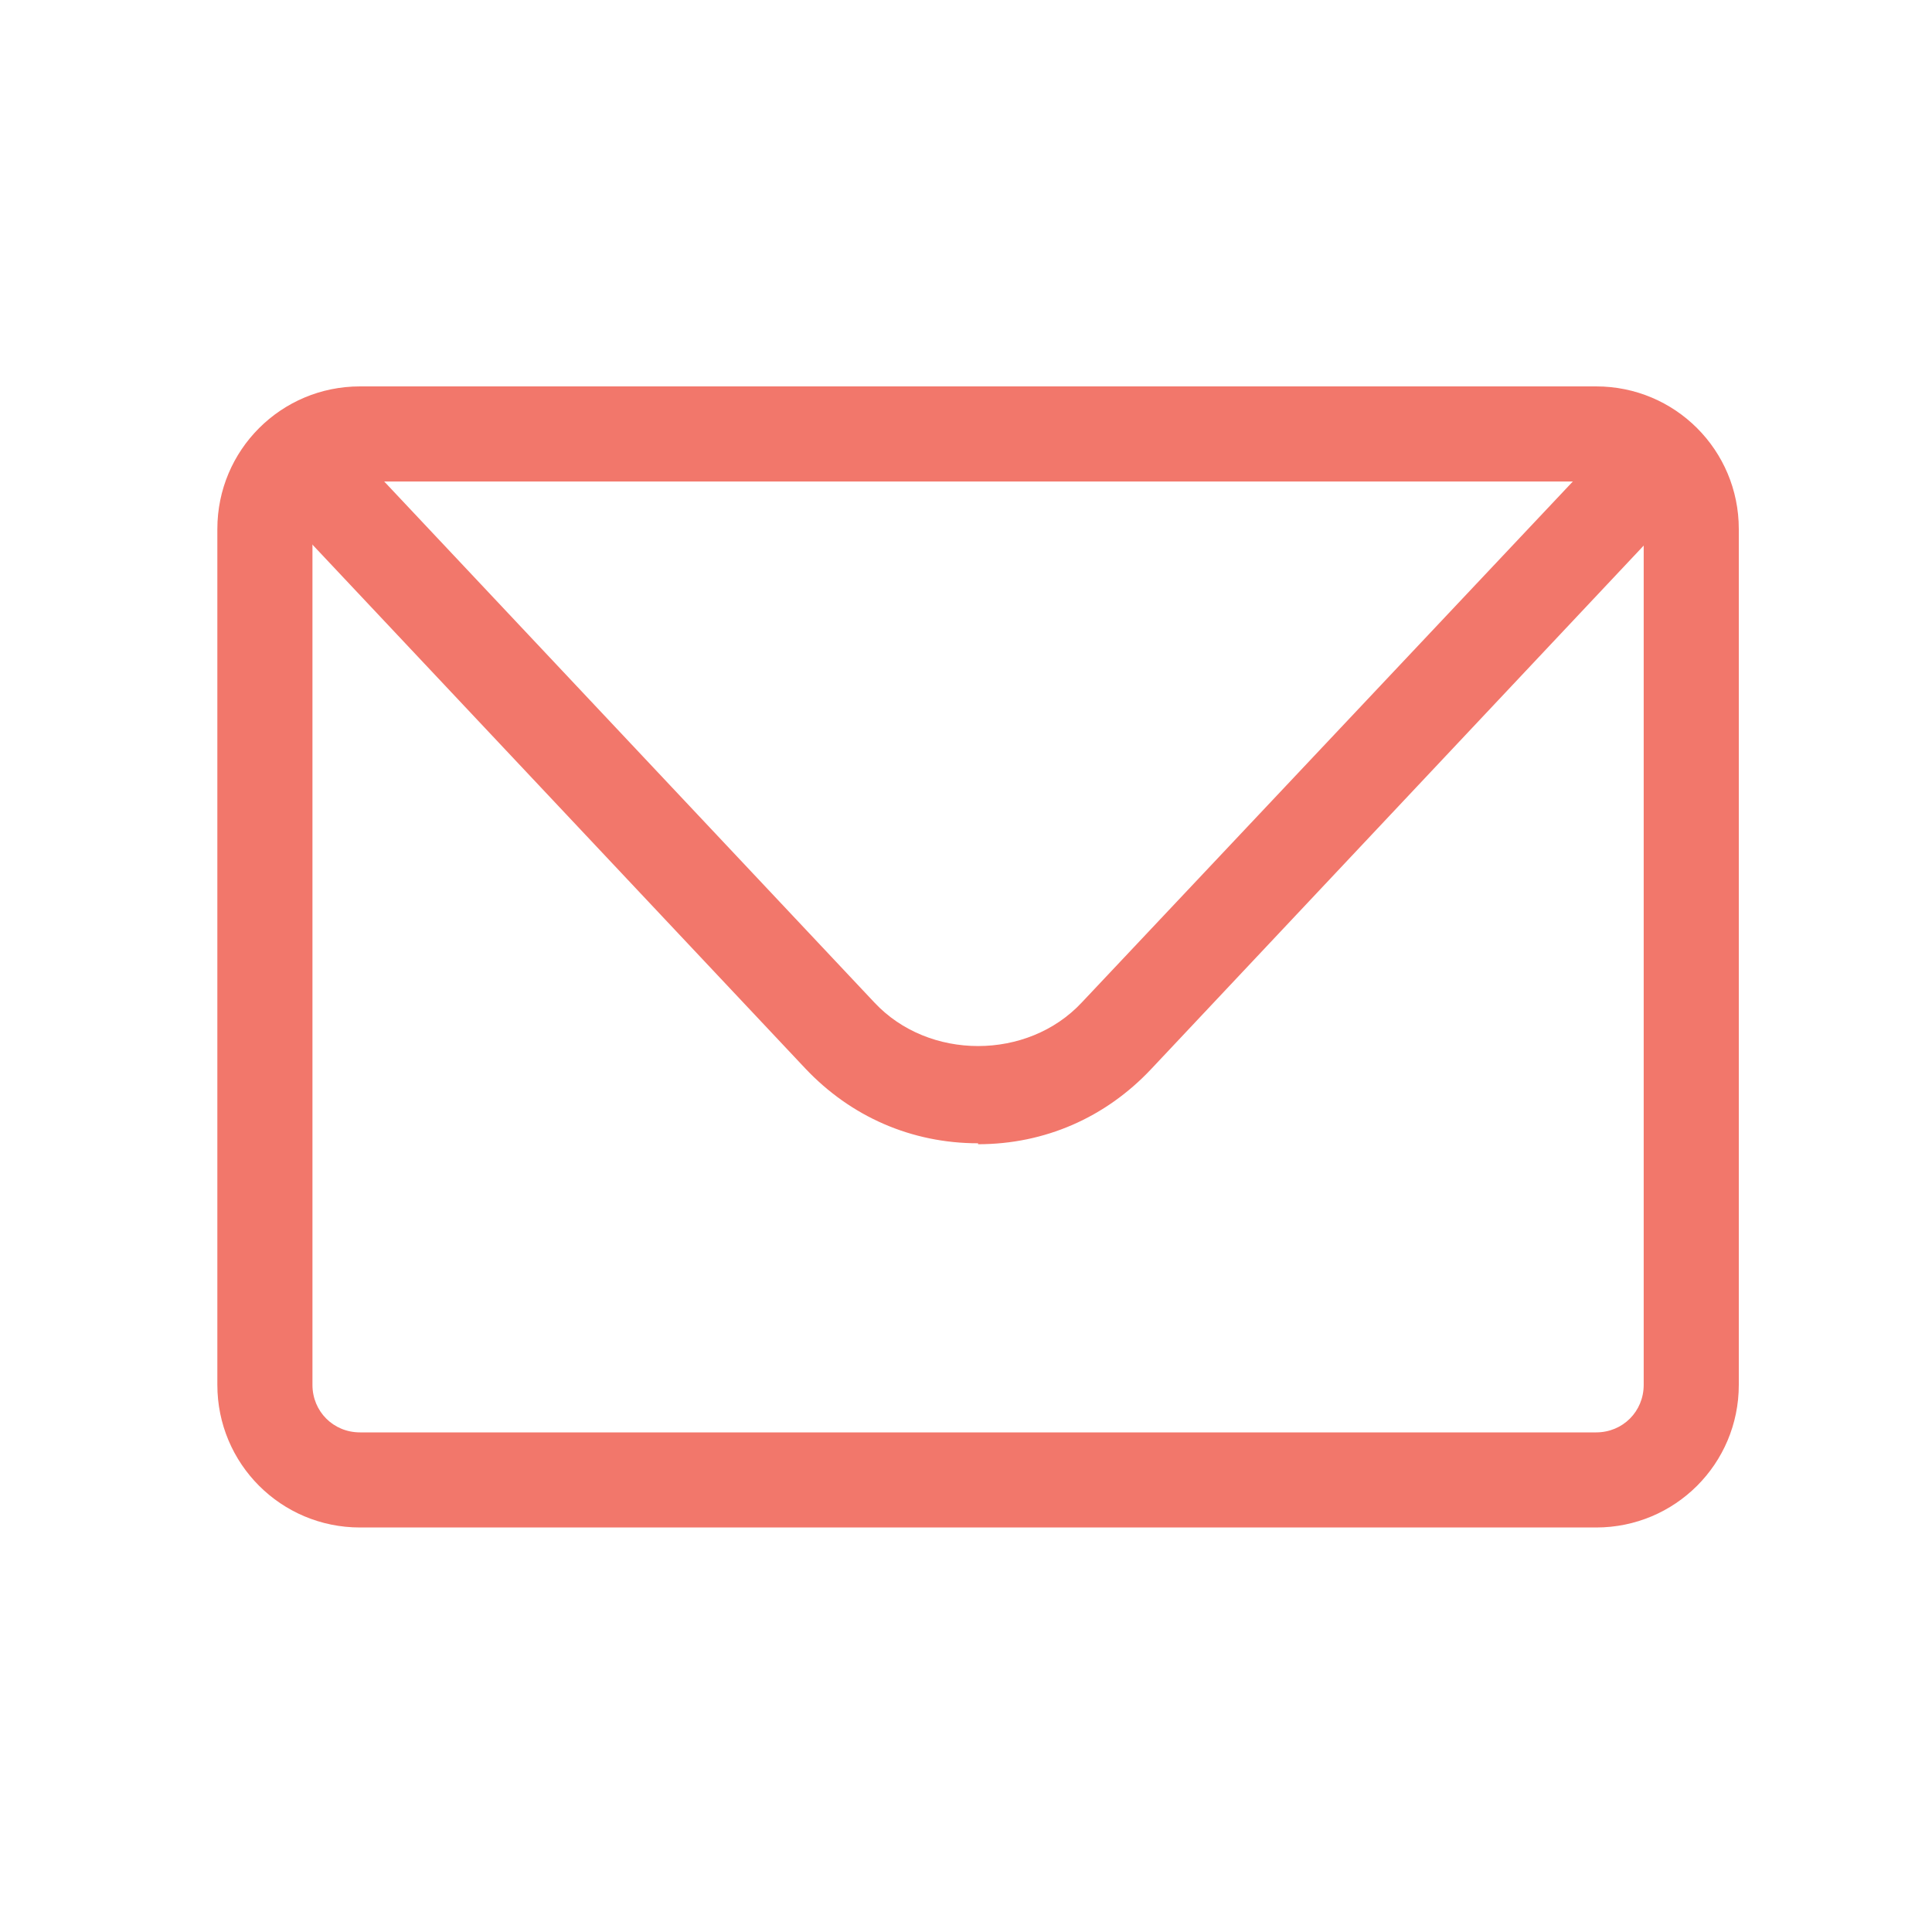 <svg width="80" height="80" viewBox="0 0 80 80" fill="none" xmlns="http://www.w3.org/2000/svg">
<path d="M66.094 63.25H14.906C11.638 63.25 9 60.612 9 57.344V21.906C9 18.638 11.638 16 14.906 16H66.094C69.362 16 72 18.638 72 21.906V57.344C72 60.612 69.362 63.25 66.094 63.25ZM14.906 19.938C13.804 19.938 12.938 20.804 12.938 21.906V57.344C12.938 58.446 13.804 59.312 14.906 59.312H66.094C67.196 59.312 68.062 58.446 68.062 57.344V21.906C68.062 20.804 67.196 19.938 66.094 19.938H14.906Z" fill="#F2776B"/>
<path d="M40.5 47.341C37.744 47.341 35.224 46.238 33.334 44.23L12.662 22.259C11.914 21.471 11.953 20.211 12.741 19.463C13.528 18.715 14.788 18.754 15.537 19.542L36.208 41.513C38.453 43.915 42.548 43.915 44.792 41.513L65.464 19.581C66.212 18.794 67.472 18.754 68.26 19.503C69.047 20.251 69.087 21.511 68.338 22.298L47.666 44.269C45.776 46.278 43.257 47.38 40.5 47.38V47.341Z" fill="#F2776B"/>
</svg>
